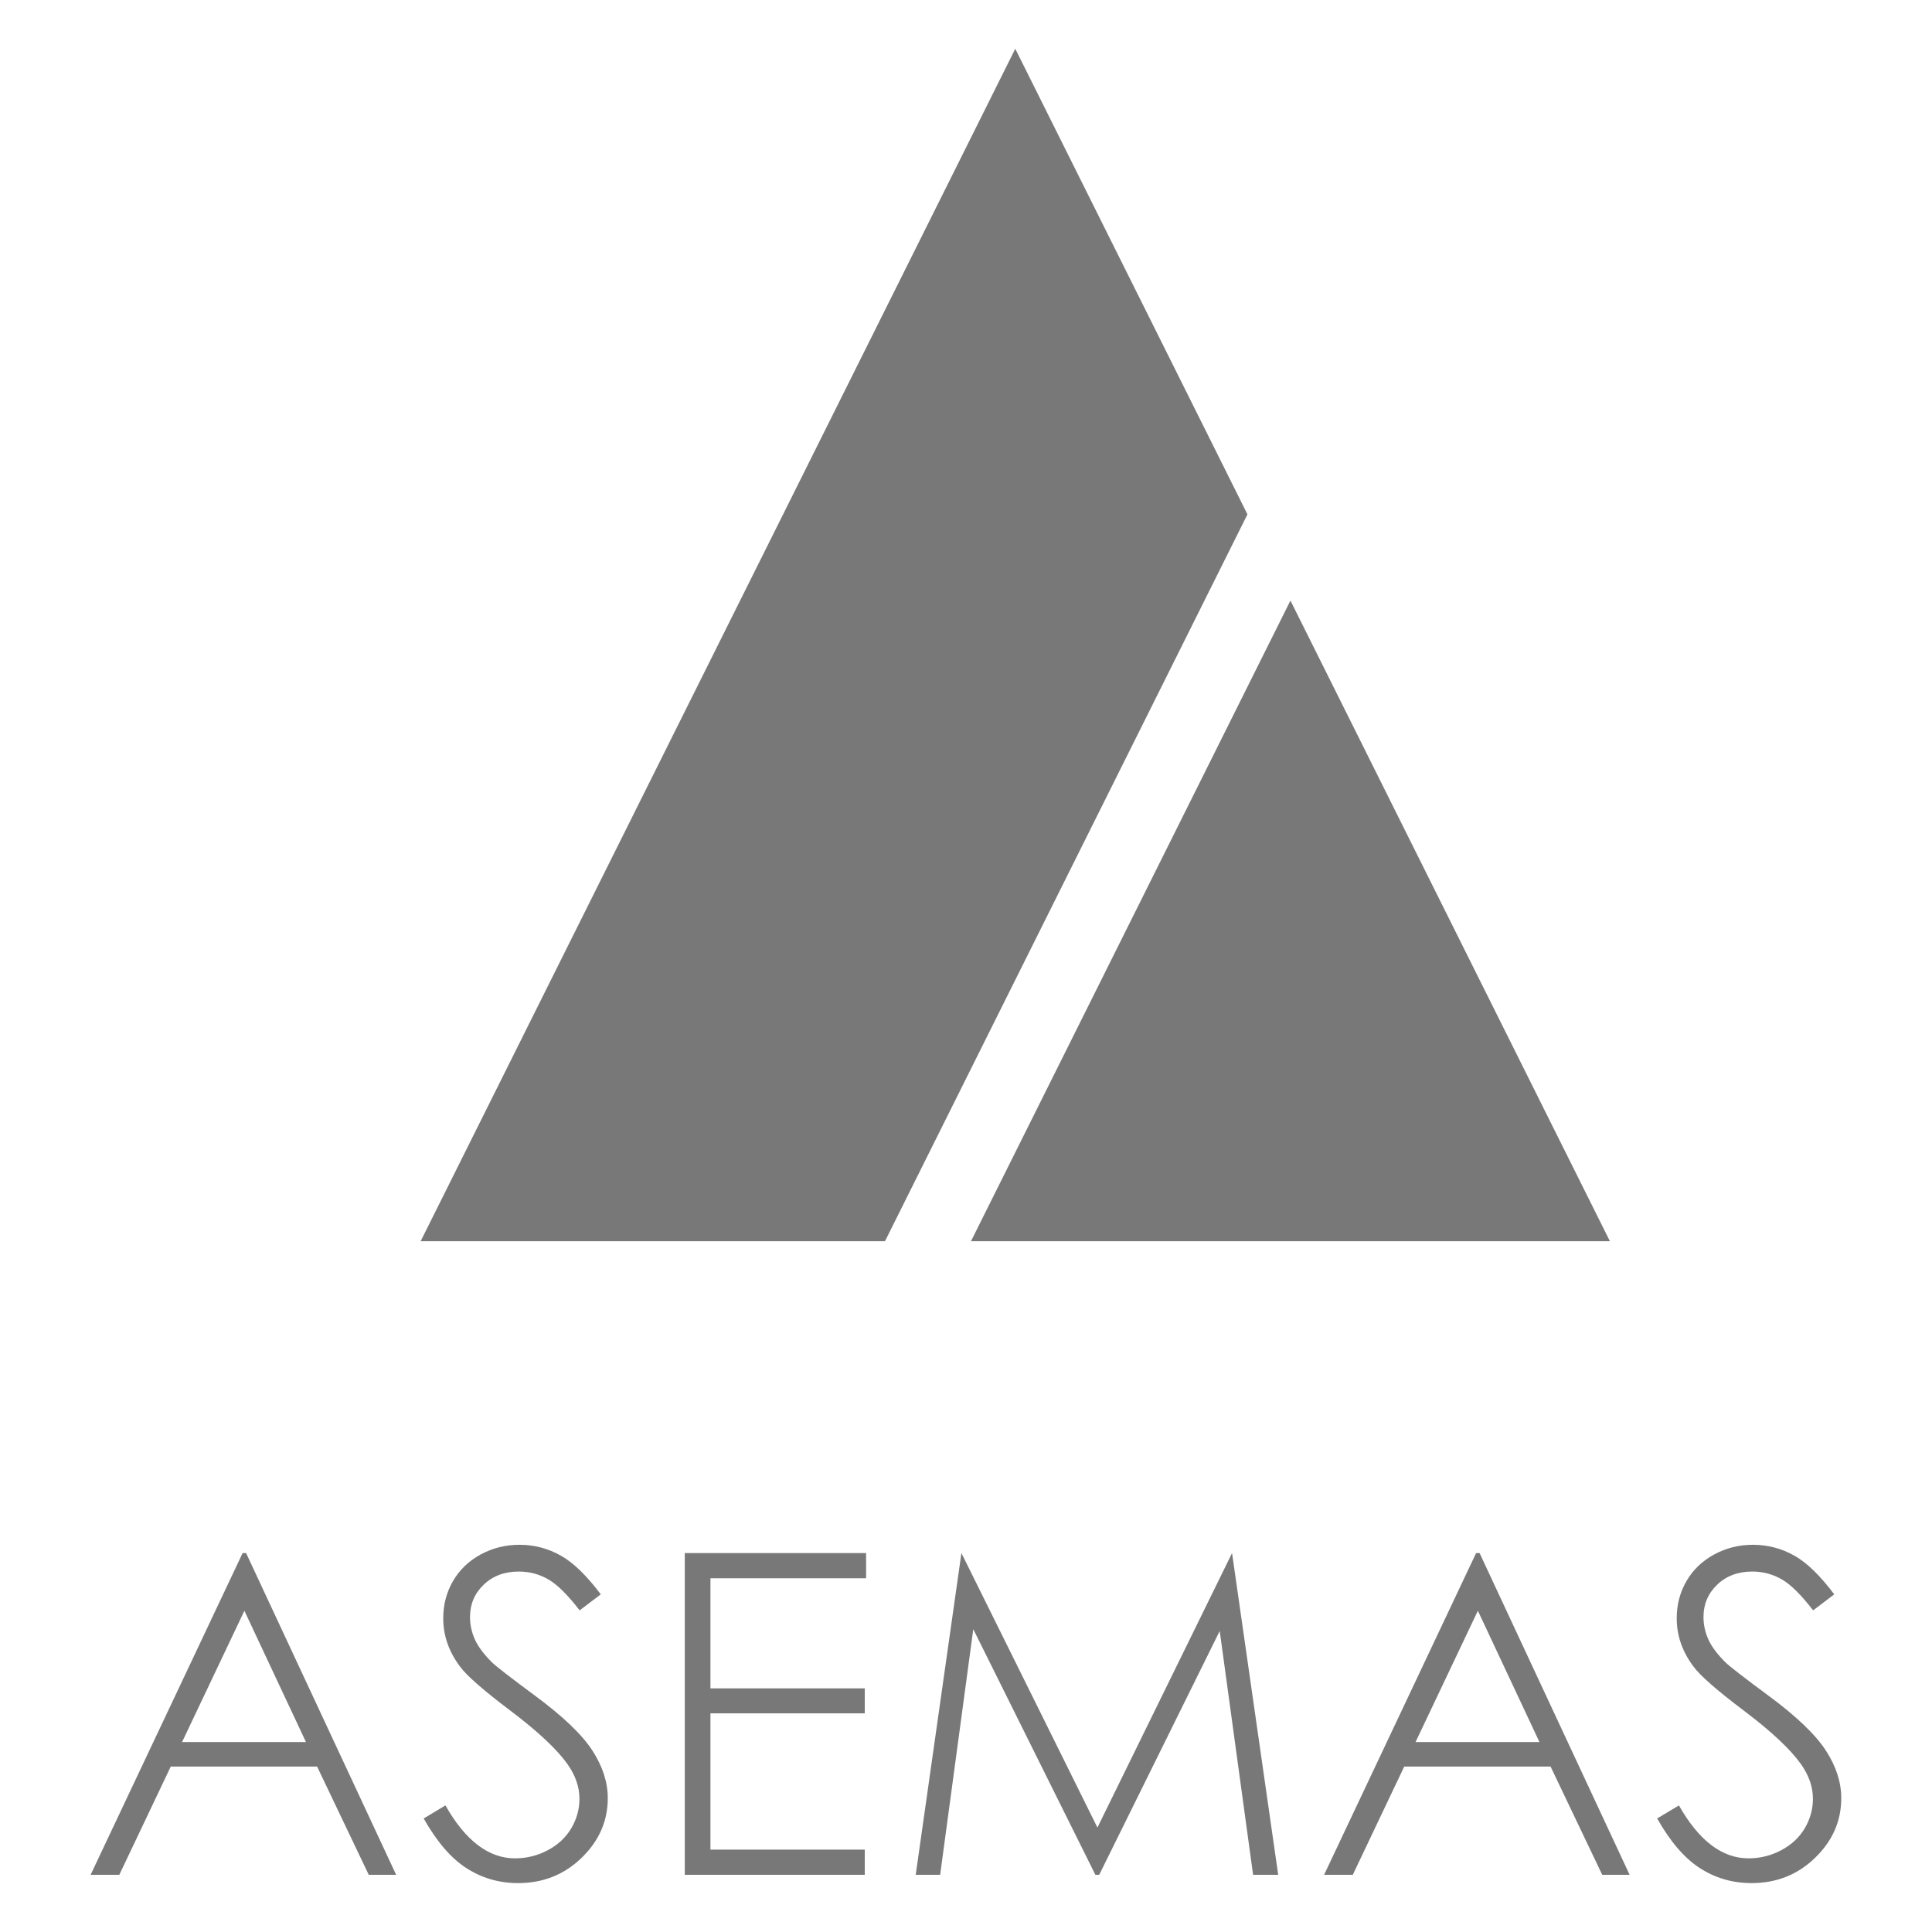 <svg xmlns="http://www.w3.org/2000/svg" xmlns:xlink="http://www.w3.org/1999/xlink" xmlns:serif="http://www.serif.com/" width="100%" height="100%" viewBox="0 0 900 900" xml:space="preserve" style="fill-rule:evenodd;clip-rule:evenodd;stroke-linejoin:round;stroke-miterlimit:2;">    <g transform="matrix(1.122,0,0,1.122,-38.596,-30.161)">        <path d="M283.831,688.831C278.06,681.14 272.594,675.795 267.395,672.836C262.023,669.779 256.249,668.25 250.076,668.25C244.267,668.25 238.888,669.596 233.939,672.292C229.02,674.973 225.202,678.637 222.492,683.291C219.777,687.954 218.425,693.12 218.425,698.787C218.425,705.956 220.746,712.618 225.382,718.799C228.124,722.578 235.124,728.678 246.336,737.148C257.829,745.815 265.726,753.242 270.06,759.397C273.352,764.071 274.976,768.853 274.976,773.725C274.976,778.016 273.858,782.077 271.613,785.905C269.371,789.73 266.115,792.787 261.829,795.061C257.586,797.313 253.049,798.44 248.218,798.44C237.389,798.44 227.684,791.213 219.337,776.46L210.305,781.879C215.664,791.362 221.473,798.19 227.776,802.325C234.278,806.59 241.526,808.719 249.518,808.719C259.879,808.719 268.679,805.212 275.914,798.185C283.123,791.183 286.741,782.941 286.741,773.446C286.741,766.845 284.61,760.28 280.388,753.738C276.063,747.037 268.063,739.412 256.427,730.823C246.372,723.391 240.445,718.794 238.615,717.027C235.175,713.587 232.824,710.395 231.526,707.475C230.2,704.493 229.539,701.411 229.539,698.23C229.539,692.909 231.444,688.432 235.249,684.795C239.018,681.193 243.861,679.365 249.797,679.365C254.347,679.365 258.55,680.52 262.407,682.828C265.923,684.931 270.156,689.134 275.061,695.481L283.831,688.831ZM795.954,688.831C790.184,681.14 784.718,675.795 779.519,672.836C774.146,669.779 768.373,668.25 762.199,668.25C756.391,668.25 751.012,669.596 746.063,672.292C741.144,674.973 737.326,678.637 734.616,683.291C731.901,687.954 730.548,693.12 730.548,698.787C730.548,705.956 732.87,712.618 737.505,718.799C740.248,722.578 747.247,728.678 758.459,737.148C769.952,745.815 777.85,753.242 782.183,759.397C785.476,764.071 787.1,768.853 787.1,773.725C787.1,778.016 785.981,782.077 783.737,785.905C781.495,789.73 778.239,792.787 773.953,795.061C769.71,797.313 765.173,798.44 760.342,798.44C749.513,798.44 739.807,791.213 731.461,776.46L722.429,781.879C727.788,791.362 733.596,798.19 739.9,802.325C746.401,806.59 753.649,808.719 761.642,808.719C772.003,808.719 780.803,805.212 788.037,798.185C795.247,791.183 798.865,782.941 798.865,773.446C798.865,766.845 796.734,760.28 792.511,753.738C788.186,747.037 780.187,739.412 768.551,730.823C758.496,723.391 752.568,718.794 750.738,717.027C747.299,713.587 744.947,710.395 743.649,707.475C742.324,704.493 741.663,701.411 741.663,698.23C741.663,692.909 743.568,688.432 747.373,684.795C751.142,681.193 755.984,679.365 761.921,679.365C766.47,679.365 770.673,680.52 774.53,682.828C778.046,684.931 782.28,689.134 787.185,695.481L795.954,688.831ZM187.505,805.283L198.877,805.283L136.574,671.686L135.136,671.686L72.016,805.283L83.929,805.283L105.287,760.339L166.055,760.339L187.505,805.283ZM393.995,682.151L393.995,671.686L318.714,671.686L318.714,805.283L393.437,805.283L393.437,794.818L329.364,794.818L329.364,738.238L393.437,738.238L393.437,727.866L329.364,727.866L329.364,682.151L393.995,682.151ZM699.629,805.283L711,805.283L648.697,671.686L647.26,671.686L584.14,805.283L596.053,805.283L617.411,760.339L678.178,760.339L699.629,805.283ZM433.568,671.692L414.588,805.283L424.734,805.283L438.492,703.307L489.191,805.283L490.766,805.283L540.808,704.045L554.665,805.283L565.091,805.283L545.929,671.696L490.033,785.661L433.568,671.692ZM135.866,695.643L109.992,750.153L161.433,750.153L135.866,695.643ZM647.989,695.643L622.115,750.153L673.557,750.153L647.989,695.643ZM702.809,542.213L437.536,542.213L570.173,276.23L702.809,542.213ZM552.322,240.432L401.834,542.213L209.045,542.213L455.927,47.127L552.322,240.432Z" style="fill:rgb(120,120,120);"></path>    </g></svg>